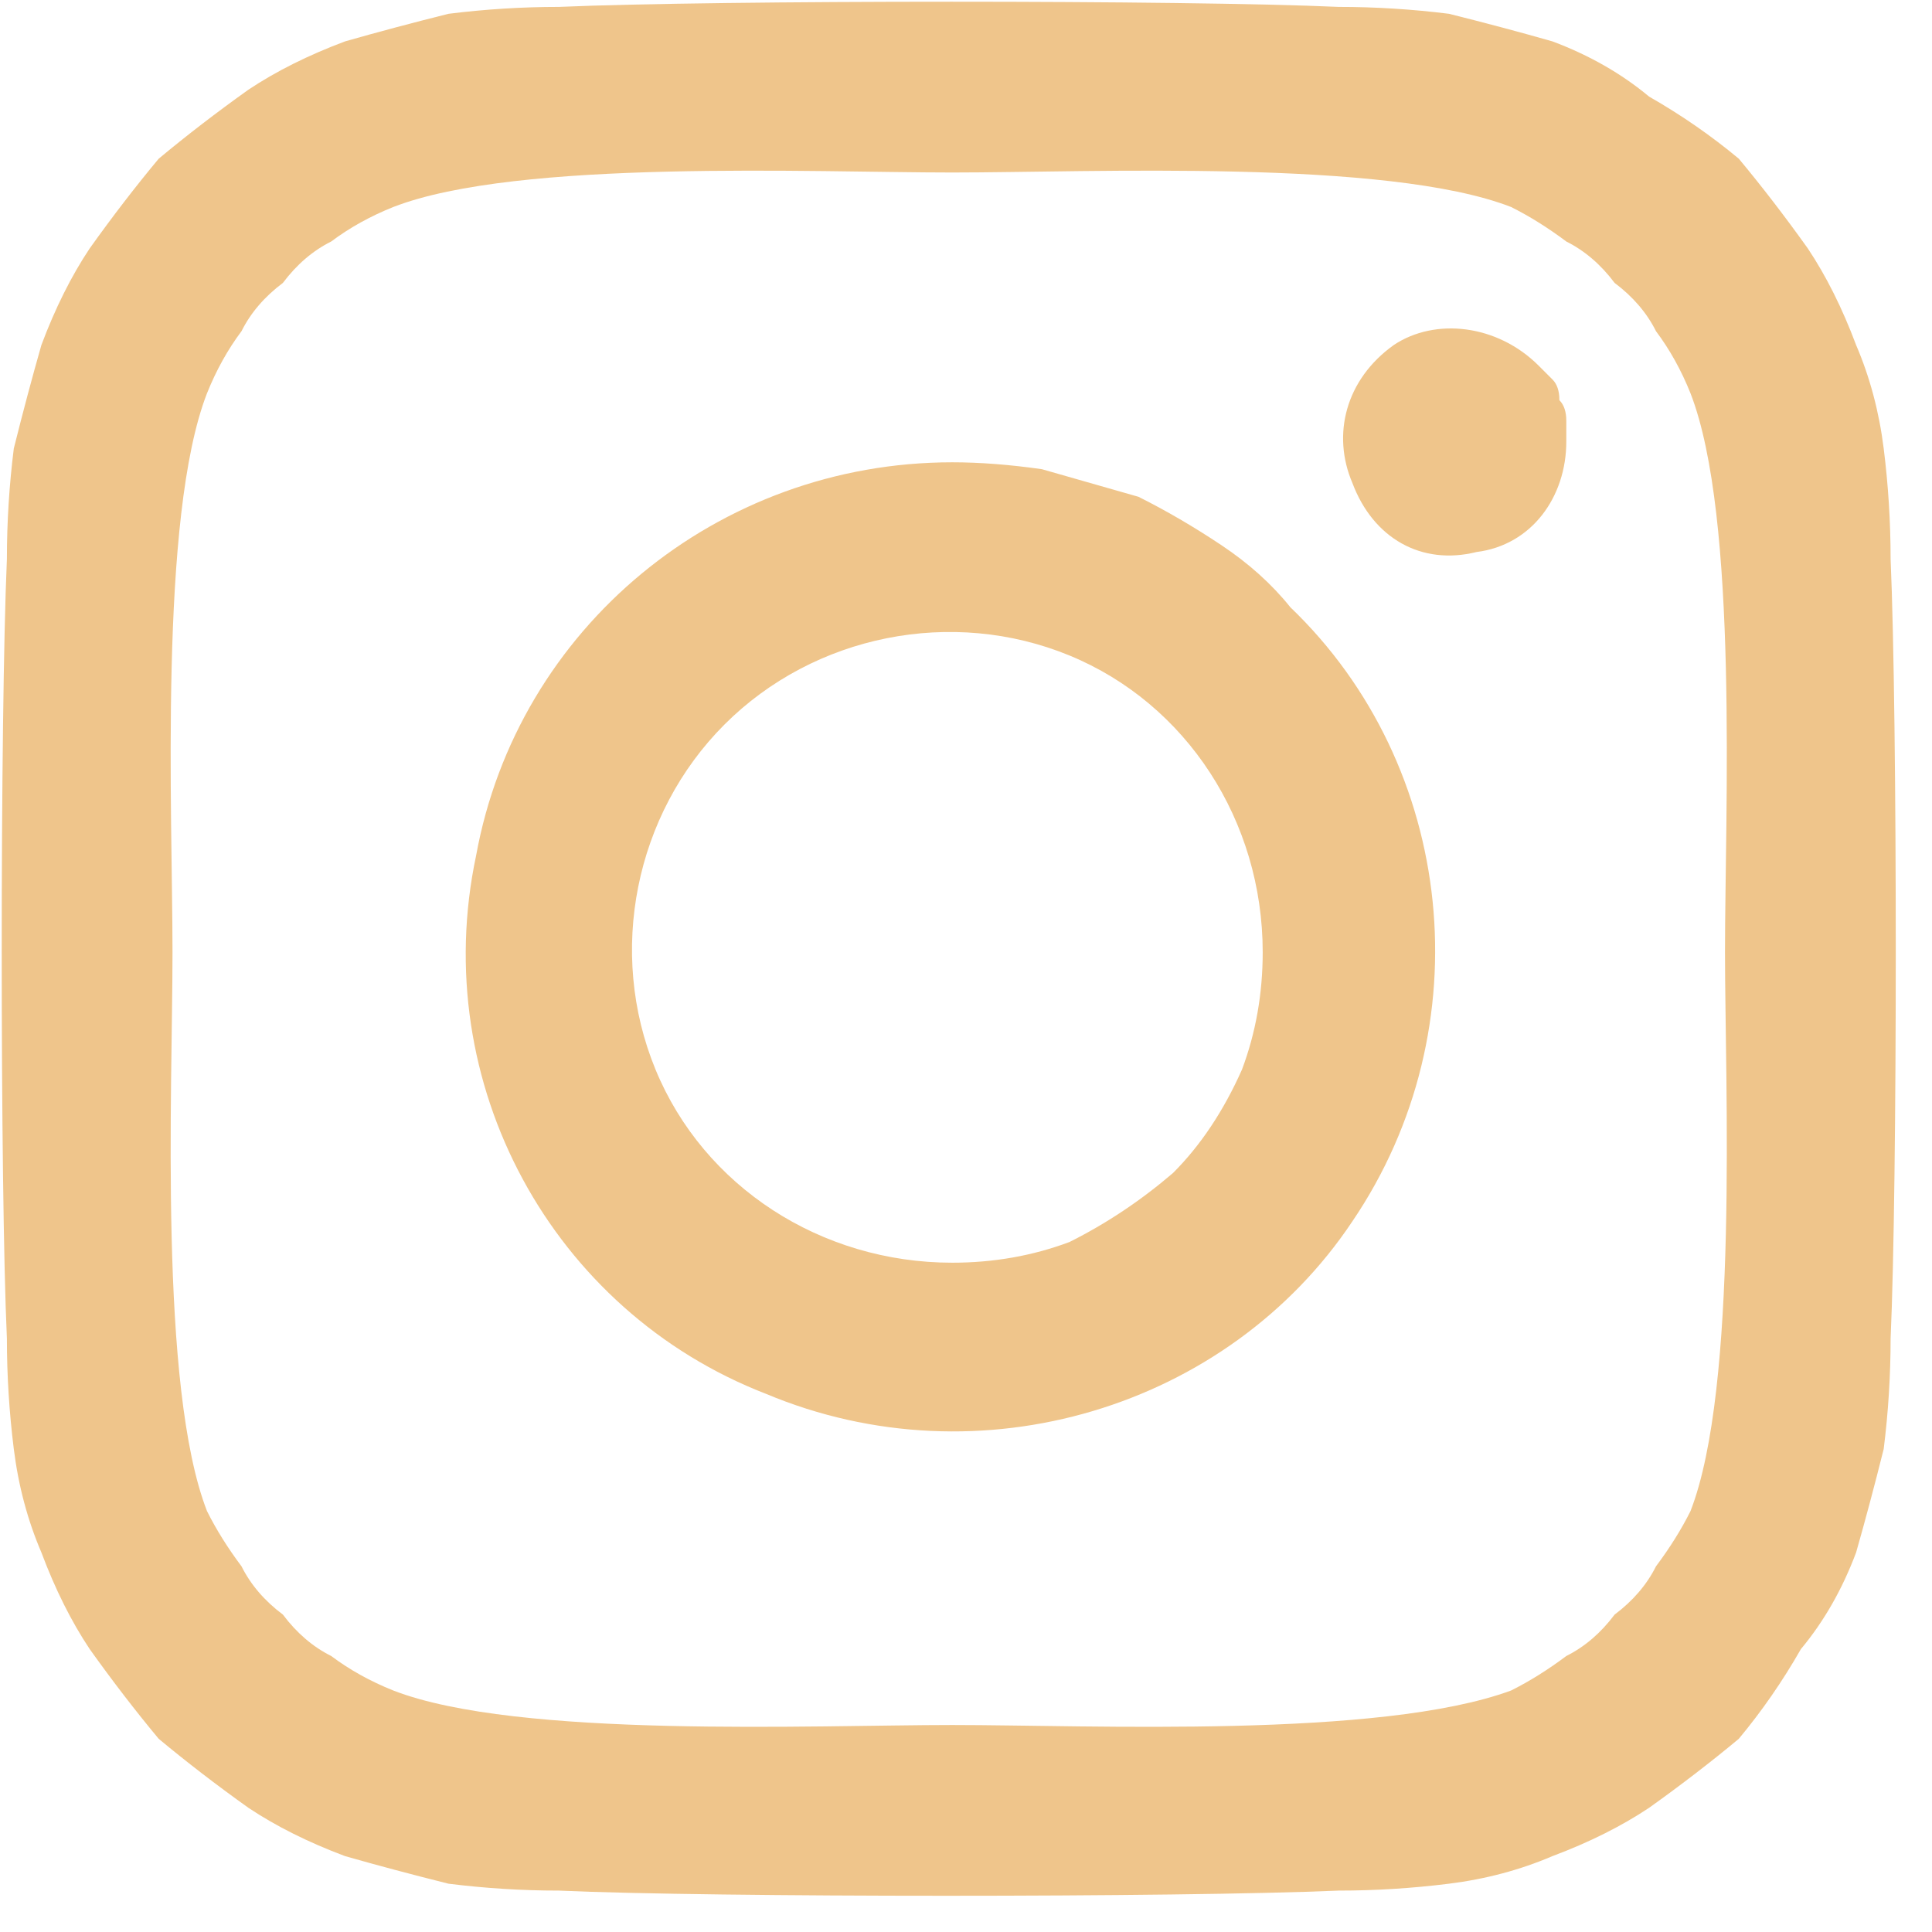 <svg version="1.2" xmlns="http://www.w3.org/2000/svg" viewBox="0 0 28 28" width="28" height="28">
	<title>Groupe 8-svg</title>
	<style>
		.s0 { fill: #efc58b } 
	</style>
	<g id="Groupe_8">
		<path id="instagram-brands_2_" fill-rule="evenodd" class="s0" d="m27.4 19.4q0 0.8-0.1 1.6-0.2 0.8-0.4 1.5-0.3 0.8-0.8 1.4-0.4 0.7-0.9 1.3-0.6 0.5-1.3 1-0.6 0.4-1.4 0.7-0.7 0.3-1.5 0.4-0.8 0.1-1.6 0.1c-2.3 0.1-9.1 0.1-11.3 0q-0.8 0-1.6-0.1-0.8-0.2-1.5-0.4-0.8-0.3-1.4-0.7-0.7-0.5-1.3-1-0.5-0.6-1-1.3-0.4-0.6-0.7-1.4-0.3-0.7-0.4-1.5-0.1-0.8-0.1-1.6c-0.1-2.2-0.1-9 0-11.3q0-0.8 0.1-1.6 0.2-0.8 0.4-1.5 0.3-0.8 0.7-1.4 0.5-0.7 1-1.3 0.6-0.5 1.3-1 0.6-0.4 1.4-0.7 0.7-0.2 1.5-0.4 0.8-0.1 1.6-0.1c2.3-0.1 9.1-0.1 11.3 0q0.8 0 1.6 0.1 0.8 0.2 1.5 0.4 0.8 0.3 1.4 0.8 0.7 0.4 1.3 0.9 0.5 0.6 1 1.3 0.4 0.6 0.7 1.4 0.3 0.7 0.4 1.5 0.1 0.8 0.1 1.6c0.1 2.3 0.1 9.1 0 11.3zm-2.4-5.6c0-2 0.2-6.3-0.5-8.1q-0.2-0.5-0.5-0.9-0.2-0.4-0.6-0.7-0.3-0.4-0.7-0.6-0.4-0.3-0.8-0.5c-1.8-0.7-6.1-0.5-8.1-0.5-2 0-6.3-0.2-8.1 0.5q-0.5 0.2-0.9 0.5-0.4 0.2-0.7 0.6-0.4 0.3-0.6 0.7-0.3 0.4-0.5 0.9c-0.7 1.8-0.5 6.1-0.5 8.1 0 2-0.2 6.3 0.5 8.1q0.2 0.4 0.5 0.8 0.2 0.4 0.6 0.7 0.3 0.4 0.7 0.6 0.4 0.3 0.9 0.5c1.8 0.7 6.1 0.5 8.1 0.5 2 0 6.2 0.2 8.1-0.5q0.4-0.2 0.8-0.5 0.4-0.2 0.7-0.6 0.4-0.3 0.6-0.7 0.3-0.4 0.5-0.8c0.7-1.8 0.5-6.2 0.5-8.1zm-2.3-7.4c0 0.8-0.5 1.5-1.3 1.6-0.8 0.2-1.5-0.2-1.8-1-0.3-0.7-0.1-1.5 0.6-2 0.6-0.4 1.5-0.3 2.1 0.3q0.1 0.1 0.2 0.2 0.1 0.1 0.1 0.3 0.1 0.1 0.1 0.3 0 0.2 0 0.3zm-7.6 0.4q0.7 0.2 1.4 0.4 0.6 0.3 1.2 0.7 0.6 0.4 1 0.9c2.4 2.3 2.8 6.1 0.9 8.9-1.8 2.7-5.4 3.8-8.5 2.5-3.1-1.2-4.9-4.5-4.2-7.8 0.6-3.3 3.5-5.7 6.9-5.7q0.6 0 1.3 0.1zm0.4 11.2q0.8-0.4 1.5-1 0.6-0.6 1-1.5 0.3-0.8 0.3-1.7c0-1.9-1.1-3.6-2.8-4.3-1.7-0.7-3.7-0.3-5 1-1.3 1.3-1.7 3.3-1 5 0.7 1.7 2.4 2.8 4.3 2.8q0.9 0 1.7-0.3z"/>
	</g>
</svg>